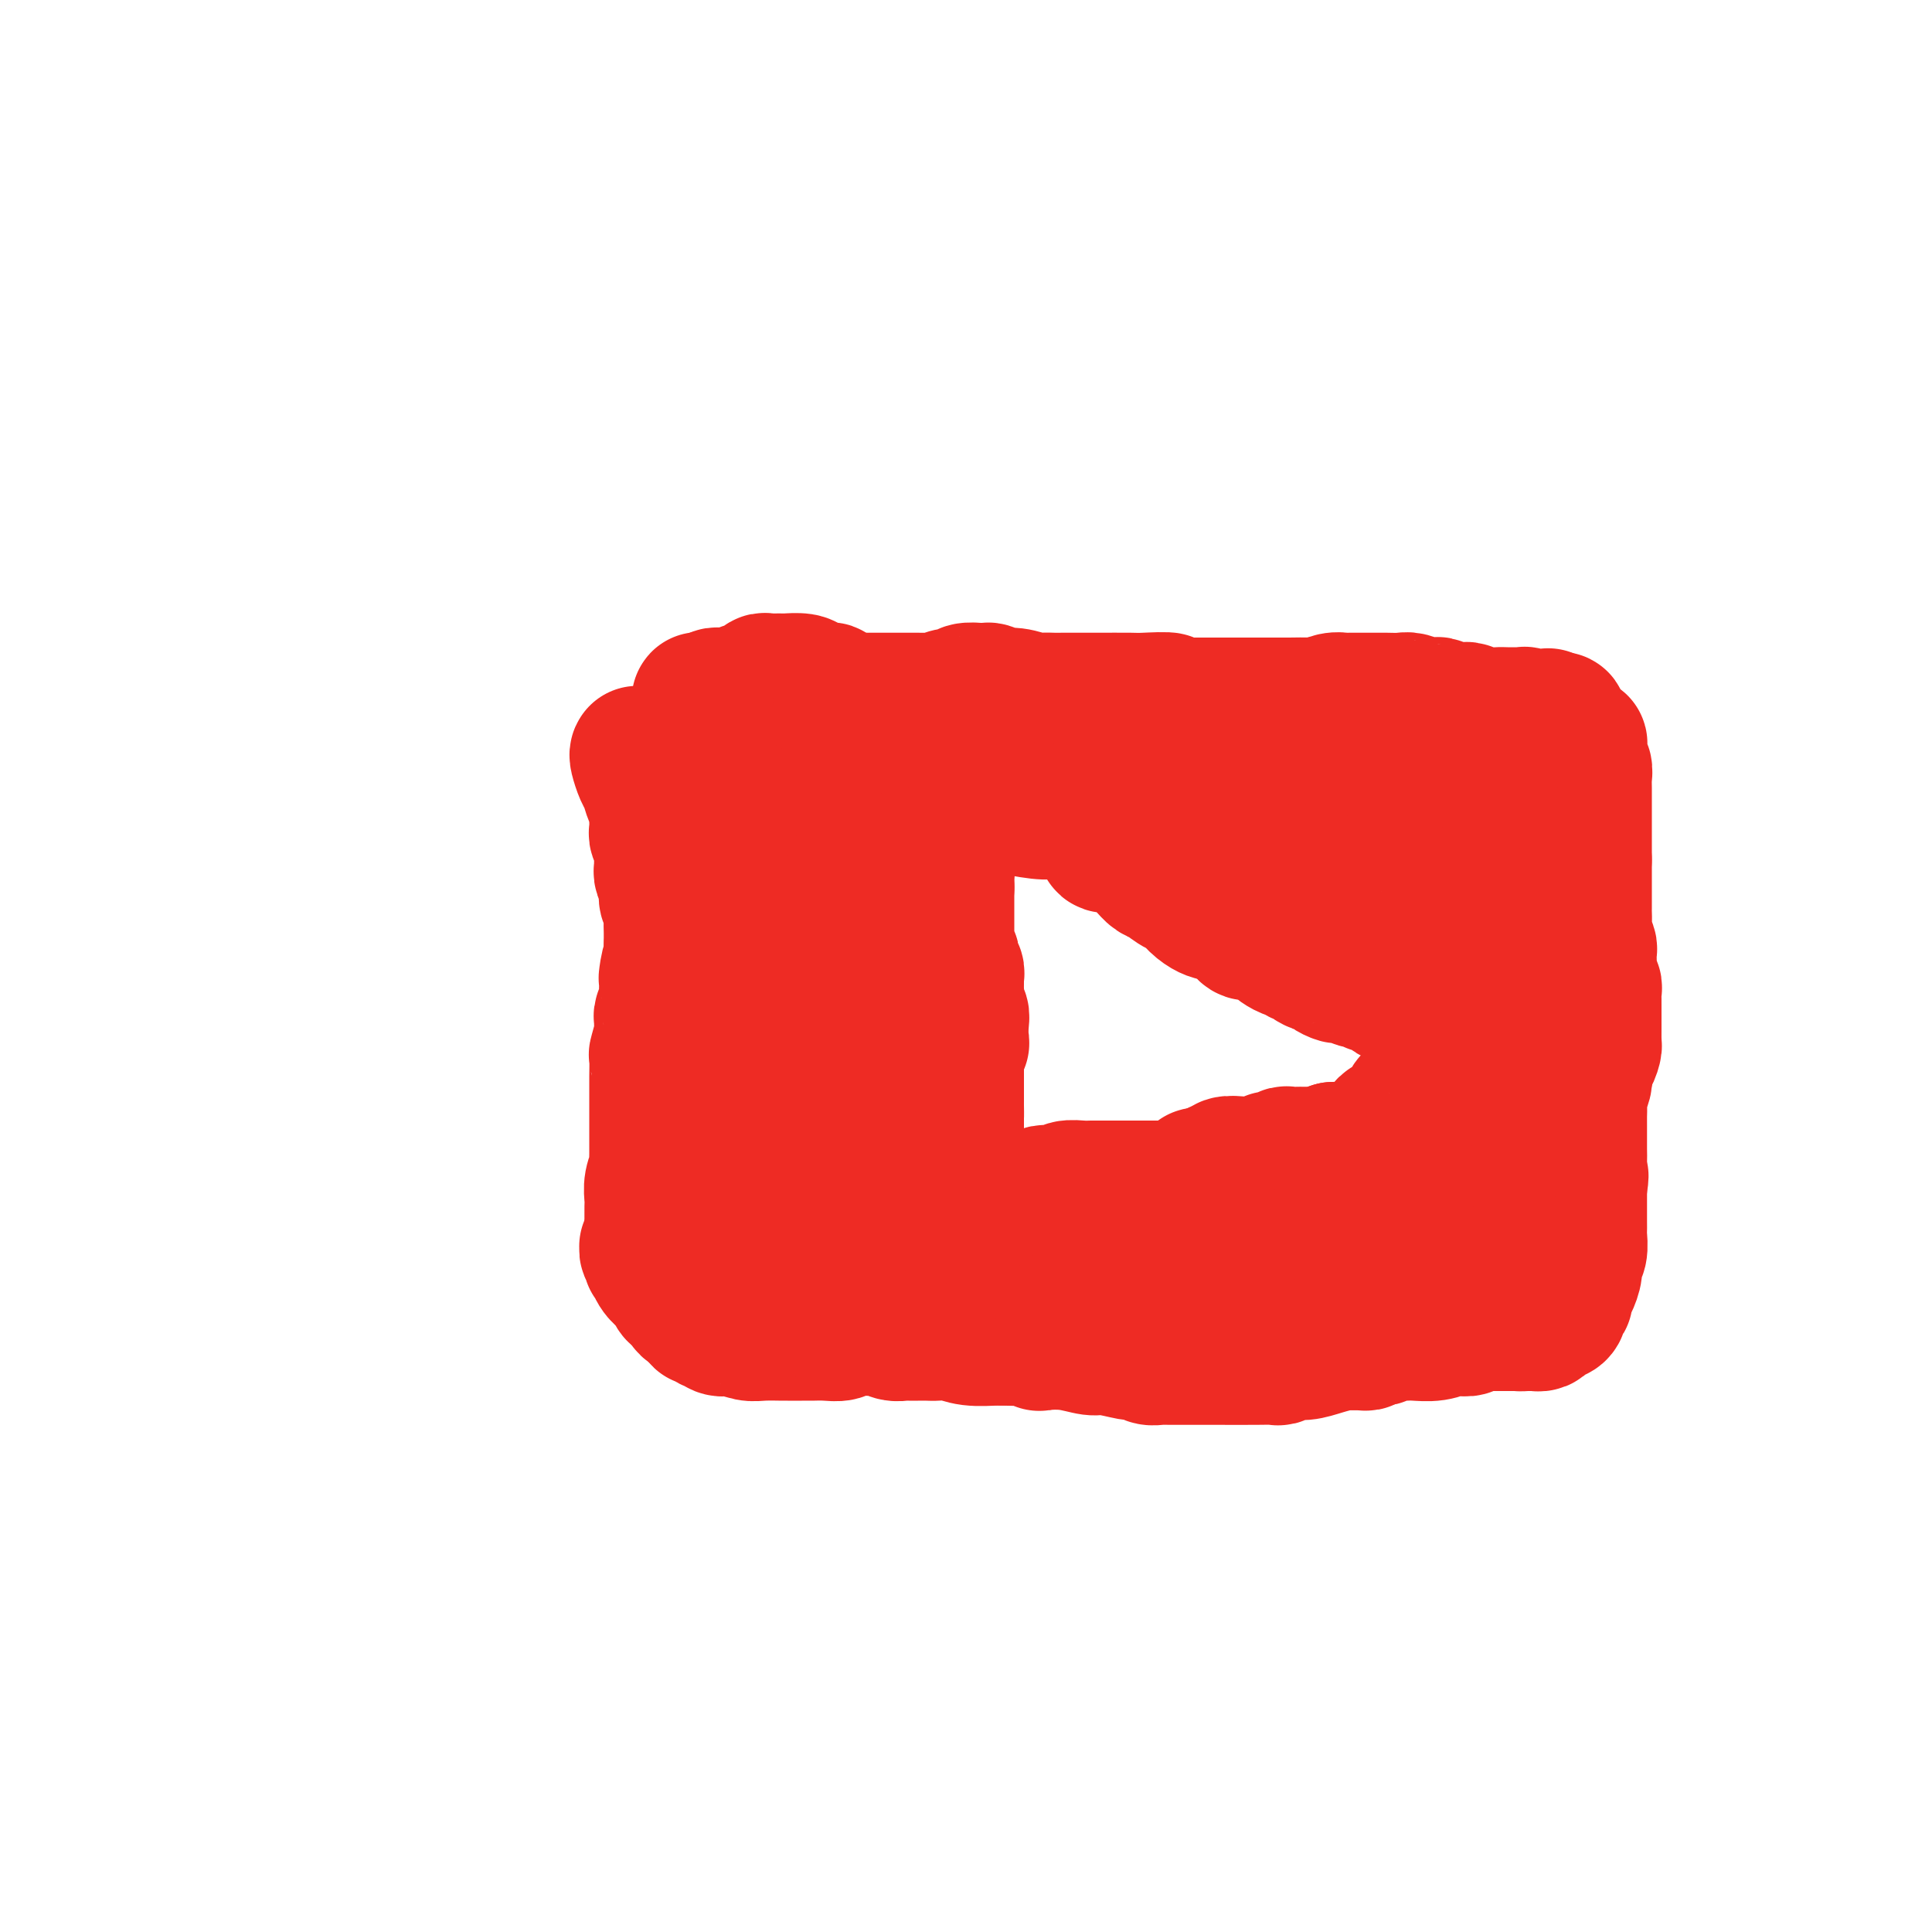 <svg viewBox='0 0 400 400' version='1.1' xmlns='http://www.w3.org/2000/svg' xmlns:xlink='http://www.w3.org/1999/xlink'><g fill='none' stroke='#EE2B24' stroke-width='28' stroke-linecap='round' stroke-linejoin='round'><path d='M132,156c-0.089,0.123 -0.178,0.245 0,1c0.178,0.755 0.622,2.142 1,3c0.378,0.858 0.690,1.185 1,2c0.310,0.815 0.619,2.116 1,3c0.381,0.884 0.834,1.350 1,2c0.166,0.650 0.043,1.483 0,2c-0.043,0.517 -0.008,0.718 0,1c0.008,0.282 -0.012,0.645 0,1c0.012,0.355 0.056,0.701 0,1c-0.056,0.299 -0.212,0.551 0,1c0.212,0.449 0.793,1.097 1,2c0.207,0.903 0.040,2.062 0,3c-0.040,0.938 0.046,1.655 0,2c-0.046,0.345 -0.222,0.317 0,1c0.222,0.683 0.844,2.076 1,3c0.156,0.924 -0.154,1.380 0,2c0.154,0.620 0.773,1.404 1,2c0.227,0.596 0.061,1.005 0,2c-0.061,0.995 -0.016,2.576 0,3c0.016,0.424 0.005,-0.307 0,0c-0.005,0.307 -0.002,1.654 0,3'/><path d='M139,196c1.144,6.690 0.502,3.414 0,3c-0.502,-0.414 -0.866,2.035 -1,3c-0.134,0.965 -0.040,0.447 0,1c0.040,0.553 0.025,2.175 0,3c-0.025,0.825 -0.059,0.851 0,1c0.059,0.149 0.213,0.422 0,1c-0.213,0.578 -0.793,1.462 -1,2c-0.207,0.538 -0.041,0.729 0,1c0.041,0.271 -0.041,0.622 0,1c0.041,0.378 0.207,0.782 0,2c-0.207,1.218 -0.788,3.250 -1,4c-0.212,0.750 -0.057,0.217 0,1c0.057,0.783 0.015,2.882 0,4c-0.015,1.118 -0.004,1.255 0,2c0.004,0.745 0.001,2.097 0,3c-0.001,0.903 -0.001,1.356 0,2c0.001,0.644 0.001,1.481 0,2c-0.001,0.519 -0.004,0.722 0,2c0.004,1.278 0.015,3.630 0,5c-0.015,1.370 -0.057,1.756 0,2c0.057,0.244 0.211,0.344 0,1c-0.211,0.656 -0.789,1.867 -1,3c-0.211,1.133 -0.057,2.188 0,3c0.057,0.812 0.015,1.379 0,2c-0.015,0.621 -0.004,1.294 0,2c0.004,0.706 0.001,1.443 0,2c-0.001,0.557 -0.000,0.933 0,1c0.000,0.067 0.000,-0.174 0,0c-0.000,0.174 -0.000,0.764 0,1c0.000,0.236 0.000,0.118 0,0'/><path d='M135,256c-0.620,9.300 -0.170,2.548 0,0c0.170,-2.548 0.060,-0.894 0,0c-0.060,0.894 -0.070,1.028 0,1c0.070,-0.028 0.219,-0.218 0,0c-0.219,0.218 -0.805,0.844 -1,1c-0.195,0.156 0.002,-0.159 0,0c-0.002,0.159 -0.204,0.792 0,1c0.204,0.208 0.814,-0.009 1,0c0.186,0.009 -0.054,0.244 0,1c0.054,0.756 0.400,2.034 1,3c0.600,0.966 1.452,1.621 2,2c0.548,0.379 0.790,0.483 1,1c0.210,0.517 0.388,1.448 1,2c0.612,0.552 1.659,0.725 2,1c0.341,0.275 -0.024,0.651 0,1c0.024,0.349 0.435,0.671 1,1c0.565,0.329 1.282,0.664 2,1'/><path d='M145,272c1.405,1.327 0.418,0.144 0,0c-0.418,-0.144 -0.268,0.750 0,1c0.268,0.250 0.653,-0.143 1,0c0.347,0.143 0.654,0.822 1,1c0.346,0.178 0.729,-0.145 1,0c0.271,0.145 0.430,0.757 1,1c0.570,0.243 1.551,0.118 2,0c0.449,-0.118 0.366,-0.228 1,0c0.634,0.228 1.984,0.793 3,1c1.016,0.207 1.697,0.055 3,0c1.303,-0.055 3.226,-0.015 4,0c0.774,0.015 0.398,0.004 1,0c0.602,-0.004 2.182,0.000 3,0c0.818,-0.000 0.875,-0.004 1,0c0.125,0.004 0.320,0.015 1,0c0.680,-0.015 1.846,-0.056 3,0c1.154,0.056 2.297,0.210 3,0c0.703,-0.210 0.964,-0.785 2,-1c1.036,-0.215 2.845,-0.072 4,0c1.155,0.072 1.657,0.072 2,0c0.343,-0.072 0.529,-0.215 1,0c0.471,0.215 1.229,0.790 2,1c0.771,0.210 1.557,0.057 2,0c0.443,-0.057 0.544,-0.016 1,0c0.456,0.016 1.267,0.008 2,0c0.733,-0.008 1.387,-0.016 2,0c0.613,0.016 1.184,0.057 2,0c0.816,-0.057 1.879,-0.211 3,0c1.121,0.211 2.302,0.788 4,1c1.698,0.212 3.914,0.061 5,0c1.086,-0.061 1.043,-0.030 1,0'/><path d='M207,277c8.364,0.171 3.275,0.097 2,0c-1.275,-0.097 1.265,-0.218 3,0c1.735,0.218 2.664,0.775 3,1c0.336,0.225 0.079,0.116 1,0c0.921,-0.116 3.020,-0.241 5,0c1.980,0.241 3.840,0.848 5,1c1.160,0.152 1.619,-0.152 3,0c1.381,0.152 3.683,0.759 5,1c1.317,0.241 1.648,0.117 2,0c0.352,-0.117 0.725,-0.228 1,0c0.275,0.228 0.451,0.793 1,1c0.549,0.207 1.472,0.055 2,0c0.528,-0.055 0.663,-0.015 1,0c0.337,0.015 0.878,0.004 1,0c0.122,-0.004 -0.174,-0.001 0,0c0.174,0.001 0.819,0.000 1,0c0.181,-0.000 -0.101,0.000 0,0c0.101,-0.000 0.584,-0.000 1,0c0.416,0.000 0.765,0.001 2,0c1.235,-0.001 3.355,-0.004 6,0c2.645,0.004 5.813,0.016 8,0c2.187,-0.016 3.392,-0.060 4,0c0.608,0.060 0.617,0.222 1,0c0.383,-0.222 1.138,-0.830 2,-1c0.862,-0.170 1.831,0.098 3,0c1.169,-0.098 2.537,-0.561 4,-1c1.463,-0.439 3.019,-0.852 4,-1c0.981,-0.148 1.387,-0.029 2,0c0.613,0.029 1.434,-0.031 2,0c0.566,0.031 0.876,0.152 1,0c0.124,-0.152 0.062,-0.576 0,-1'/><path d='M283,277c6.830,-0.614 2.404,-0.151 1,0c-1.404,0.151 0.215,-0.012 1,0c0.785,0.012 0.736,0.199 1,0c0.264,-0.199 0.840,-0.785 1,-1c0.160,-0.215 -0.098,-0.057 0,0c0.098,0.057 0.551,0.015 1,0c0.449,-0.015 0.895,-0.004 1,0c0.105,0.004 -0.132,0.002 0,0c0.132,-0.002 0.632,-0.004 1,0c0.368,0.004 0.606,0.015 1,0c0.394,-0.015 0.946,-0.057 2,0c1.054,0.057 2.610,0.211 4,0c1.390,-0.211 2.615,-0.788 3,-1c0.385,-0.212 -0.070,-0.061 0,0c0.070,0.061 0.667,0.030 1,0c0.333,-0.030 0.404,-0.061 1,0c0.596,0.061 1.718,0.212 2,0c0.282,-0.212 -0.274,-0.789 0,-1c0.274,-0.211 1.380,-0.057 2,0c0.620,0.057 0.755,0.015 1,0c0.245,-0.015 0.602,-0.004 1,0c0.398,0.004 0.839,0.001 1,0c0.161,-0.001 0.041,-0.000 0,0c-0.041,0.000 -0.004,0.000 0,0c0.004,-0.000 -0.024,-0.000 0,0c0.024,0.000 0.100,0.000 0,0c-0.100,-0.000 -0.378,-0.000 0,0c0.378,0.000 1.411,0.000 2,0c0.589,-0.000 0.736,-0.000 1,0c0.264,0.000 0.647,0.000 1,0c0.353,-0.000 0.677,-0.000 1,0'/><path d='M314,274c4.957,-0.464 1.850,-0.124 1,0c-0.850,0.124 0.556,0.033 1,0c0.444,-0.033 -0.073,-0.009 0,0c0.073,0.009 0.738,0.002 1,0c0.262,-0.002 0.123,-0.001 0,0c-0.123,0.001 -0.229,0.000 0,0c0.229,-0.000 0.794,0.000 1,0c0.206,-0.000 0.054,-0.000 0,0c-0.054,0.000 -0.012,0.001 0,0c0.012,-0.001 -0.008,-0.003 0,0c0.008,0.003 0.044,0.011 0,0c-0.044,-0.011 -0.167,-0.041 0,0c0.167,0.041 0.623,0.153 1,0c0.377,-0.153 0.674,-0.570 1,-1c0.326,-0.430 0.680,-0.871 1,-1c0.320,-0.129 0.607,0.054 1,0c0.393,-0.054 0.893,-0.345 1,-1c0.107,-0.655 -0.177,-1.674 0,-2c0.177,-0.326 0.817,0.040 1,0c0.183,-0.040 -0.091,-0.485 0,-1c0.091,-0.515 0.546,-1.101 1,-2c0.454,-0.899 0.906,-2.110 1,-3c0.094,-0.890 -0.171,-1.458 0,-2c0.171,-0.542 0.778,-1.057 1,-2c0.222,-0.943 0.060,-2.314 0,-3c-0.060,-0.686 -0.016,-0.687 0,-1c0.016,-0.313 0.004,-0.937 0,-2c-0.004,-1.063 -0.001,-2.563 0,-3c0.001,-0.437 0.000,0.190 0,0c-0.000,-0.190 -0.000,-1.197 0,-2c0.000,-0.803 0.000,-1.401 0,-2'/><path d='M327,246c0.619,-4.175 0.166,-2.113 0,-2c-0.166,0.113 -0.044,-1.725 0,-3c0.044,-1.275 0.012,-1.988 0,-3c-0.012,-1.012 -0.003,-2.322 0,-3c0.003,-0.678 0.001,-0.723 0,-1c-0.001,-0.277 0.000,-0.784 0,-1c-0.000,-0.216 -0.001,-0.140 0,0c0.001,0.140 0.004,0.343 0,0c-0.004,-0.343 -0.015,-1.233 0,-2c0.015,-0.767 0.056,-1.412 0,-2c-0.056,-0.588 -0.207,-1.120 0,-2c0.207,-0.880 0.774,-2.109 1,-3c0.226,-0.891 0.113,-1.446 0,-2'/><path d='M328,222c0.321,-4.284 0.622,-2.994 1,-3c0.378,-0.006 0.833,-1.308 1,-2c0.167,-0.692 0.045,-0.775 0,-1c-0.045,-0.225 -0.012,-0.590 0,-1c0.012,-0.410 0.003,-0.863 0,-1c-0.003,-0.137 -0.001,0.041 0,0c0.001,-0.041 -0.000,-0.301 0,-1c0.000,-0.699 0.001,-1.835 0,-2c-0.001,-0.165 -0.004,0.643 0,0c0.004,-0.643 0.015,-2.737 0,-4c-0.015,-1.263 -0.057,-1.694 0,-2c0.057,-0.306 0.212,-0.486 0,-1c-0.212,-0.514 -0.793,-1.363 -1,-2c-0.207,-0.637 -0.041,-1.062 0,-2c0.041,-0.938 -0.041,-2.388 0,-3c0.041,-0.612 0.207,-0.387 0,-1c-0.207,-0.613 -0.788,-2.066 -1,-3c-0.212,-0.934 -0.057,-1.349 0,-2c0.057,-0.651 0.015,-1.537 0,-2c-0.015,-0.463 -0.004,-0.502 0,-1c0.004,-0.498 0.001,-1.453 0,-2c-0.001,-0.547 -0.000,-0.686 0,-1c0.000,-0.314 0.000,-0.804 0,-1c-0.000,-0.196 -0.000,-0.098 0,0c0.000,0.098 0.000,0.198 0,0c-0.000,-0.198 -0.000,-0.693 0,-1c0.000,-0.307 0.000,-0.428 0,-1c-0.000,-0.572 -0.000,-1.597 0,-2c0.000,-0.403 0.000,-0.186 0,0c-0.000,0.186 -0.000,0.339 0,0c0.000,-0.339 0.000,-1.169 0,-2'/><path d='M328,178c-0.000,-6.921 -0.000,-2.223 0,-1c0.000,1.223 0.000,-1.031 0,-2c-0.000,-0.969 -0.000,-0.655 0,-1c0.000,-0.345 0.000,-1.349 0,-2c-0.000,-0.651 -0.000,-0.949 0,-1c0.000,-0.051 0.000,0.145 0,0c-0.000,-0.145 -0.000,-0.631 0,-1c0.000,-0.369 0.000,-0.620 0,-1c-0.000,-0.380 -0.000,-0.890 0,-1c0.000,-0.110 0.000,0.179 0,0c-0.000,-0.179 -0.000,-0.825 0,-1c0.000,-0.175 0.000,0.122 0,0c-0.000,-0.122 -0.000,-0.661 0,-1c0.000,-0.339 0.001,-0.476 0,-1c-0.001,-0.524 -0.004,-1.436 0,-2c0.004,-0.564 0.015,-0.781 0,-1c-0.015,-0.219 -0.057,-0.438 0,-1c0.057,-0.562 0.211,-1.465 0,-2c-0.211,-0.535 -0.788,-0.703 -1,-1c-0.212,-0.297 -0.060,-0.723 0,-1c0.060,-0.277 0.026,-0.404 0,-1c-0.026,-0.596 -0.045,-1.662 0,-2c0.045,-0.338 0.153,0.050 0,0c-0.153,-0.050 -0.567,-0.538 -1,-1c-0.433,-0.462 -0.886,-0.898 -1,-1c-0.114,-0.102 0.110,0.130 0,0c-0.110,-0.130 -0.554,-0.623 -1,-1c-0.446,-0.377 -0.893,-0.637 -1,-1c-0.107,-0.363 0.125,-0.828 0,-1c-0.125,-0.172 -0.607,-0.049 -1,0c-0.393,0.049 -0.696,0.025 -1,0'/><path d='M321,149c-1.047,-1.543 -0.165,-0.399 0,0c0.165,0.399 -0.389,0.054 -1,0c-0.611,-0.054 -1.280,0.182 -2,0c-0.720,-0.182 -1.491,-0.781 -2,-1c-0.509,-0.219 -0.758,-0.058 -1,0c-0.242,0.058 -0.478,0.012 -1,0c-0.522,-0.012 -1.329,0.011 -2,0c-0.671,-0.011 -1.206,-0.056 -2,0c-0.794,0.056 -1.847,0.212 -3,0c-1.153,-0.212 -2.407,-0.793 -3,-1c-0.593,-0.207 -0.526,-0.042 -1,0c-0.474,0.042 -1.491,-0.040 -2,0c-0.509,0.040 -0.511,0.203 -1,0c-0.489,-0.203 -1.467,-0.772 -2,-1c-0.533,-0.228 -0.622,-0.114 -1,0c-0.378,0.114 -1.045,0.227 -2,0c-0.955,-0.227 -2.196,-0.793 -3,-1c-0.804,-0.207 -1.169,-0.056 -2,0c-0.831,0.056 -2.128,0.015 -3,0c-0.872,-0.015 -1.318,-0.004 -2,0c-0.682,0.004 -1.599,-0.000 -2,0c-0.401,0.000 -0.286,0.004 -1,0c-0.714,-0.004 -2.259,-0.015 -3,0c-0.741,0.015 -0.679,0.057 -1,0c-0.321,-0.057 -1.024,-0.211 -2,0c-0.976,0.211 -2.225,0.789 -3,1c-0.775,0.211 -1.075,0.057 -2,0c-0.925,-0.057 -2.475,-0.015 -4,0c-1.525,0.015 -3.026,0.004 -6,0c-2.974,-0.004 -7.421,-0.001 -10,0c-2.579,0.001 -3.289,0.001 -4,0'/><path d='M247,146c-7.814,-0.072 -4.850,-0.751 -5,-1c-0.150,-0.249 -3.416,-0.067 -5,0c-1.584,0.067 -1.488,0.018 -3,0c-1.512,-0.018 -4.632,-0.005 -7,0c-2.368,0.005 -3.984,0.002 -5,0c-1.016,-0.002 -1.434,-0.005 -2,0c-0.566,0.005 -1.282,0.016 -2,0c-0.718,-0.016 -1.439,-0.061 -2,0c-0.561,0.061 -0.963,0.226 -2,0c-1.037,-0.226 -2.710,-0.845 -4,-1c-1.290,-0.155 -2.199,0.154 -3,0c-0.801,-0.154 -1.496,-0.769 -2,-1c-0.504,-0.231 -0.819,-0.077 -1,0c-0.181,0.077 -0.228,0.077 -1,0c-0.772,-0.077 -2.268,-0.231 -3,0c-0.732,0.231 -0.699,0.846 -1,1c-0.301,0.154 -0.936,-0.155 -2,0c-1.064,0.155 -2.558,0.774 -3,1c-0.442,0.226 0.169,0.061 0,0c-0.169,-0.061 -1.118,-0.016 -2,0c-0.882,0.016 -1.698,0.004 -2,0c-0.302,-0.004 -0.091,-0.001 -1,0c-0.909,0.001 -2.940,0.000 -4,0c-1.060,-0.000 -1.150,-0.000 -2,0c-0.850,0.000 -2.462,0.000 -3,0c-0.538,-0.000 -0.004,-0.000 0,0c0.004,0.000 -0.524,0.000 -1,0c-0.476,-0.000 -0.901,-0.000 -1,0c-0.099,0.000 0.127,0.000 0,0c-0.127,-0.000 -0.608,-0.000 -1,0c-0.392,0.000 -0.696,0.000 -1,0'/><path d='M176,145c-10.894,-0.188 -2.628,-0.158 0,0c2.628,0.158 -0.382,0.445 -2,0c-1.618,-0.445 -1.843,-1.622 -2,-2c-0.157,-0.378 -0.247,0.042 -1,0c-0.753,-0.042 -2.170,-0.547 -3,-1c-0.830,-0.453 -1.073,-0.853 -2,-1c-0.927,-0.147 -2.538,-0.039 -3,0c-0.462,0.039 0.226,0.009 0,0c-0.226,-0.009 -1.367,0.001 -2,0c-0.633,-0.001 -0.758,-0.014 -1,0c-0.242,0.014 -0.600,0.057 -1,0c-0.400,-0.057 -0.842,-0.212 -1,0c-0.158,0.212 -0.031,0.793 0,1c0.031,0.207 -0.034,0.041 0,0c0.034,-0.041 0.168,0.041 0,0c-0.168,-0.041 -0.637,-0.207 -1,0c-0.363,0.207 -0.619,0.788 -1,1c-0.381,0.212 -0.886,0.056 -1,0c-0.114,-0.056 0.162,-0.011 0,0c-0.162,0.011 -0.763,-0.011 -1,0c-0.237,0.011 -0.109,0.055 0,0c0.109,-0.055 0.198,-0.211 0,0c-0.198,0.211 -0.683,0.788 -1,1c-0.317,0.212 -0.467,0.061 -1,0c-0.533,-0.061 -1.448,-0.030 -2,0c-0.552,0.030 -0.739,0.061 -1,0c-0.261,-0.061 -0.596,-0.212 -1,0c-0.404,0.212 -0.878,0.788 -1,1c-0.122,0.212 0.108,0.061 0,0c-0.108,-0.061 -0.554,-0.030 -1,0'/><path d='M146,145c-2.570,0.612 -0.496,0.142 0,0c0.496,-0.142 -0.585,0.045 -1,0c-0.415,-0.045 -0.163,-0.321 0,0c0.163,0.321 0.239,1.238 0,2c-0.239,0.762 -0.792,1.368 -1,2c-0.208,0.632 -0.069,1.289 0,2c0.069,0.711 0.069,1.475 0,2c-0.069,0.525 -0.207,0.812 0,1c0.207,0.188 0.759,0.276 1,1c0.241,0.724 0.173,2.082 0,3c-0.173,0.918 -0.449,1.395 0,2c0.449,0.605 1.623,1.337 2,2c0.377,0.663 -0.043,1.256 0,2c0.043,0.744 0.548,1.638 1,3c0.452,1.362 0.852,3.190 1,4c0.148,0.810 0.043,0.601 0,1c-0.043,0.399 -0.025,1.407 0,2c0.025,0.593 0.059,0.770 0,1c-0.059,0.230 -0.209,0.511 0,1c0.209,0.489 0.777,1.186 1,2c0.223,0.814 0.102,1.746 0,2c-0.102,0.254 -0.185,-0.170 0,0c0.185,0.170 0.638,0.935 1,2c0.362,1.065 0.633,2.431 1,3c0.367,0.569 0.830,0.343 1,1c0.170,0.657 0.045,2.199 0,3c-0.045,0.801 -0.012,0.861 0,1c0.012,0.139 0.003,0.357 0,1c-0.003,0.643 -0.001,1.712 0,2c0.001,0.288 0.000,-0.203 0,0c-0.000,0.203 -0.000,1.102 0,2'/><path d='M153,195c1.436,6.480 0.526,1.679 0,1c-0.526,-0.679 -0.666,2.764 -1,5c-0.334,2.236 -0.860,3.266 -1,4c-0.140,0.734 0.106,1.171 0,2c-0.106,0.829 -0.564,2.049 -1,3c-0.436,0.951 -0.849,1.635 -1,2c-0.151,0.365 -0.041,0.413 0,1c0.041,0.587 0.011,1.712 0,2c-0.011,0.288 -0.003,-0.262 0,0c0.003,0.262 0.001,1.335 0,2c-0.001,0.665 -0.000,0.923 0,1c0.000,0.077 0.000,-0.025 0,1c-0.000,1.025 -0.000,3.178 0,4c0.000,0.822 0.000,0.314 0,1c-0.000,0.686 -0.000,2.565 0,4c0.000,1.435 0.000,2.426 0,3c-0.000,0.574 -0.000,0.731 0,1c0.000,0.269 0.001,0.651 0,1c-0.001,0.349 -0.004,0.666 0,1c0.004,0.334 0.015,0.687 0,1c-0.015,0.313 -0.057,0.588 0,1c0.057,0.412 0.211,0.961 0,2c-0.211,1.039 -0.789,2.567 -1,3c-0.211,0.433 -0.057,-0.230 0,0c0.057,0.230 0.016,1.351 0,2c-0.016,0.649 -0.008,0.824 0,1'/><path d='M148,244c-0.757,8.010 -0.151,3.535 0,2c0.151,-1.535 -0.154,-0.128 0,1c0.154,1.128 0.766,1.979 1,3c0.234,1.021 0.088,2.212 0,3c-0.088,0.788 -0.119,1.172 0,2c0.119,0.828 0.389,2.099 1,3c0.611,0.901 1.563,1.432 2,2c0.437,0.568 0.360,1.175 1,2c0.640,0.825 1.997,1.870 3,3c1.003,1.130 1.652,2.344 3,3c1.348,0.656 3.395,0.753 4,1c0.605,0.247 -0.233,0.644 0,1c0.233,0.356 1.538,0.670 3,1c1.462,0.330 3.080,0.677 4,1c0.920,0.323 1.142,0.622 2,1c0.858,0.378 2.352,0.833 4,1c1.648,0.167 3.448,0.044 4,0c0.552,-0.044 -0.146,-0.010 0,0c0.146,0.010 1.137,-0.005 2,0c0.863,0.005 1.598,0.030 2,0c0.402,-0.030 0.470,-0.116 1,0c0.530,0.116 1.521,0.434 4,0c2.479,-0.434 6.447,-1.619 9,-2c2.553,-0.381 3.693,0.041 6,0c2.307,-0.041 5.782,-0.547 8,-1c2.218,-0.453 3.178,-0.853 4,-1c0.822,-0.147 1.505,-0.039 2,0c0.495,0.039 0.803,0.011 1,0c0.197,-0.011 0.284,-0.003 1,0c0.716,0.003 2.062,0.001 3,0c0.938,-0.001 1.469,-0.000 2,0'/><path d='M225,270c6.303,-0.679 4.060,-0.378 4,0c-0.060,0.378 2.063,0.833 3,1c0.937,0.167 0.687,0.046 1,0c0.313,-0.046 1.188,-0.016 2,0c0.812,0.016 1.562,0.019 2,0c0.438,-0.019 0.563,-0.062 1,0c0.437,0.062 1.185,0.227 2,0c0.815,-0.227 1.696,-0.845 3,-1c1.304,-0.155 3.031,0.155 4,0c0.969,-0.155 1.182,-0.774 2,-1c0.818,-0.226 2.243,-0.061 3,0c0.757,0.061 0.845,0.016 1,0c0.155,-0.016 0.376,-0.003 1,0c0.624,0.003 1.652,-0.003 2,0c0.348,0.003 0.018,0.016 0,0c-0.018,-0.016 0.277,-0.060 1,0c0.723,0.060 1.876,0.223 3,0c1.124,-0.223 2.221,-0.834 4,-1c1.779,-0.166 4.242,0.113 6,0c1.758,-0.113 2.813,-0.618 4,-1c1.187,-0.382 2.506,-0.642 4,-1c1.494,-0.358 3.161,-0.813 4,-1c0.839,-0.187 0.849,-0.105 1,0c0.151,0.105 0.442,0.235 1,0c0.558,-0.235 1.381,-0.833 2,-1c0.619,-0.167 1.033,0.097 1,0c-0.033,-0.097 -0.514,-0.554 0,-1c0.514,-0.446 2.024,-0.883 3,-1c0.976,-0.117 1.416,0.084 2,0c0.584,-0.084 1.310,-0.453 2,-1c0.690,-0.547 1.345,-1.274 2,-2'/><path d='M296,259c3.912,-1.389 0.693,-0.360 0,0c-0.693,0.360 1.141,0.052 2,0c0.859,-0.052 0.745,0.151 1,0c0.255,-0.151 0.880,-0.655 1,-1c0.120,-0.345 -0.266,-0.531 0,-1c0.266,-0.469 1.185,-1.221 2,-2c0.815,-0.779 1.525,-1.585 2,-2c0.475,-0.415 0.715,-0.439 1,-1c0.285,-0.561 0.616,-1.661 1,-2c0.384,-0.339 0.821,0.081 1,0c0.179,-0.081 0.100,-0.665 0,-1c-0.100,-0.335 -0.223,-0.422 0,-1c0.223,-0.578 0.791,-1.647 1,-2c0.209,-0.353 0.060,0.010 0,0c-0.060,-0.010 -0.030,-0.393 0,-1c0.030,-0.607 0.060,-1.437 0,-2c-0.060,-0.563 -0.209,-0.857 0,-1c0.209,-0.143 0.778,-0.134 1,-1c0.222,-0.866 0.098,-2.606 0,-4c-0.098,-1.394 -0.170,-2.443 0,-3c0.170,-0.557 0.581,-0.621 1,-2c0.419,-1.379 0.844,-4.071 1,-6c0.156,-1.929 0.042,-3.094 0,-4c-0.042,-0.906 -0.011,-1.552 0,-2c0.011,-0.448 0.003,-0.697 0,-1c-0.003,-0.303 -0.001,-0.658 0,-1c0.001,-0.342 0.000,-0.669 0,-1c-0.000,-0.331 -0.000,-0.665 0,-1'/><path d='M311,216c0.399,-4.845 -0.103,-1.957 0,-1c0.103,0.957 0.811,-0.017 1,-1c0.189,-0.983 -0.142,-1.974 0,-3c0.142,-1.026 0.756,-2.088 1,-3c0.244,-0.912 0.118,-1.673 0,-2c-0.118,-0.327 -0.228,-0.219 0,-1c0.228,-0.781 0.793,-2.452 1,-3c0.207,-0.548 0.055,0.026 0,0c-0.055,-0.026 -0.015,-0.650 0,-1c0.015,-0.350 0.004,-0.424 0,-1c-0.004,-0.576 -0.001,-1.654 0,-2c0.001,-0.346 0.000,0.041 0,0c-0.000,-0.041 -0.000,-0.511 0,-1c0.000,-0.489 0.000,-0.998 0,-1c-0.000,-0.002 -0.000,0.502 0,0c0.000,-0.502 -0.000,-2.011 0,-3c0.000,-0.989 0.000,-1.459 0,-2c-0.000,-0.541 -0.000,-1.154 0,-2c0.000,-0.846 0.000,-1.925 0,-3c-0.000,-1.075 -0.000,-2.148 0,-3c0.000,-0.852 0.001,-1.485 0,-2c-0.001,-0.515 -0.004,-0.912 0,-1c0.004,-0.088 0.015,0.131 0,0c-0.015,-0.131 -0.056,-0.614 0,-1c0.056,-0.386 0.208,-0.677 0,-1c-0.208,-0.323 -0.778,-0.678 -1,-1c-0.222,-0.322 -0.098,-0.611 0,-1c0.098,-0.389 0.171,-0.877 0,-1c-0.171,-0.123 -0.584,0.121 -1,0c-0.416,-0.121 -0.833,-0.606 -1,-1c-0.167,-0.394 -0.083,-0.697 0,-1'/><path d='M311,173c-0.707,-4.425 -0.974,-0.989 -1,0c-0.026,0.989 0.189,-0.471 0,-1c-0.189,-0.529 -0.782,-0.128 -1,0c-0.218,0.128 -0.060,-0.017 0,0c0.060,0.017 0.022,0.197 0,0c-0.022,-0.197 -0.029,-0.770 0,-1c0.029,-0.230 0.094,-0.116 0,0c-0.094,0.116 -0.347,0.235 -1,0c-0.653,-0.235 -1.708,-0.823 -2,-1c-0.292,-0.177 0.177,0.059 0,0c-0.177,-0.059 -1.002,-0.412 -2,-1c-0.998,-0.588 -2.169,-1.412 -3,-2c-0.831,-0.588 -1.322,-0.941 -2,-1c-0.678,-0.059 -1.545,0.177 -2,0c-0.455,-0.177 -0.499,-0.765 -1,-1c-0.501,-0.235 -1.458,-0.115 -2,0c-0.542,0.115 -0.669,0.227 -1,0c-0.331,-0.227 -0.866,-0.793 -1,-1c-0.134,-0.207 0.133,-0.056 0,0c-0.133,0.056 -0.667,0.015 -1,0c-0.333,-0.015 -0.466,-0.005 -1,0c-0.534,0.005 -1.469,0.005 -2,0c-0.531,-0.005 -0.656,-0.017 -1,0c-0.344,0.017 -0.906,0.061 -2,0c-1.094,-0.061 -2.720,-0.227 -4,0c-1.280,0.227 -2.213,0.845 -3,1c-0.787,0.155 -1.429,-0.155 -2,0c-0.571,0.155 -1.071,0.773 -2,1c-0.929,0.227 -2.289,0.061 -3,0c-0.711,-0.061 -0.775,-0.017 -1,0c-0.225,0.017 -0.613,0.009 -1,0'/><path d='M269,166c-4.032,0.536 -3.111,0.876 -3,1c0.111,0.124 -0.589,0.033 -1,0c-0.411,-0.033 -0.534,-0.009 -1,0c-0.466,0.009 -1.275,0.002 -2,0c-0.725,-0.002 -1.366,-0.001 -2,0c-0.634,0.001 -1.262,0.000 -2,0c-0.738,-0.000 -1.587,-0.000 -2,0c-0.413,0.000 -0.389,-0.000 -1,0c-0.611,0.000 -1.856,0.000 -3,0c-1.144,-0.000 -2.187,-0.001 -3,0c-0.813,0.001 -1.397,0.004 -2,0c-0.603,-0.004 -1.224,-0.015 -3,0c-1.776,0.015 -4.708,0.057 -6,0c-1.292,-0.057 -0.944,-0.211 -2,0c-1.056,0.211 -3.515,0.789 -5,1c-1.485,0.211 -1.997,0.057 -2,0c-0.003,-0.057 0.502,-0.015 0,0c-0.502,0.015 -2.010,0.005 -3,0c-0.990,-0.005 -1.460,-0.005 -2,0c-0.540,0.005 -1.150,0.015 -2,0c-0.850,-0.015 -1.941,-0.057 -3,0c-1.059,0.057 -2.086,0.211 -4,0c-1.914,-0.211 -4.715,-0.789 -6,-1c-1.285,-0.211 -1.053,-0.057 -2,0c-0.947,0.057 -3.073,0.015 -4,0c-0.927,-0.015 -0.654,-0.004 -1,0c-0.346,0.004 -1.309,0.001 -2,0c-0.691,-0.001 -1.109,-0.000 -2,0c-0.891,0.000 -2.255,0.000 -3,0c-0.745,-0.000 -0.873,-0.000 -1,0'/><path d='M194,167c-11.797,0.155 -3.791,0.041 -1,0c2.791,-0.041 0.367,-0.011 -1,0c-1.367,0.011 -1.675,0.003 -2,0c-0.325,-0.003 -0.665,-0.001 -1,0c-0.335,0.001 -0.664,0.001 -1,0c-0.336,-0.001 -0.678,-0.004 -1,0c-0.322,0.004 -0.624,0.016 -1,0c-0.376,-0.016 -0.827,-0.061 -1,0c-0.173,0.061 -0.069,0.228 0,0c0.069,-0.228 0.103,-0.850 0,-1c-0.103,-0.150 -0.345,0.171 -1,0c-0.655,-0.171 -1.724,-0.834 -2,-1c-0.276,-0.166 0.242,0.166 0,0c-0.242,-0.166 -1.245,-0.829 -2,-1c-0.755,-0.171 -1.264,0.150 -2,0c-0.736,-0.150 -1.699,-0.772 -2,-1c-0.301,-0.228 0.059,-0.061 0,0c-0.059,0.061 -0.536,0.017 -1,0c-0.464,-0.017 -0.913,-0.006 -1,0c-0.087,0.006 0.188,0.005 0,0c-0.188,-0.005 -0.838,-0.016 -1,0c-0.162,0.016 0.164,0.060 0,0c-0.164,-0.060 -0.817,-0.224 -1,0c-0.183,0.224 0.106,0.834 0,1c-0.106,0.166 -0.607,-0.113 -1,0c-0.393,0.113 -0.680,0.618 -1,1c-0.320,0.382 -0.674,0.641 -1,1c-0.326,0.359 -0.623,0.818 -1,1c-0.377,0.182 -0.832,0.087 -1,0c-0.168,-0.087 -0.048,-0.168 0,0c0.048,0.168 0.024,0.584 0,1'/><path d='M167,168c-0.928,0.726 -0.249,0.040 0,0c0.249,-0.040 0.067,0.565 0,1c-0.067,0.435 -0.018,0.699 0,1c0.018,0.301 0.005,0.639 0,1c-0.005,0.361 -0.002,0.745 0,1c0.002,0.255 0.001,0.382 0,1c-0.001,0.618 -0.004,1.729 0,2c0.004,0.271 0.015,-0.297 0,0c-0.015,0.297 -0.057,1.457 0,2c0.057,0.543 0.211,0.467 0,1c-0.211,0.533 -0.789,1.676 -1,2c-0.211,0.324 -0.057,-0.169 0,0c0.057,0.169 0.015,1.001 0,2c-0.015,0.999 -0.004,2.166 0,3c0.004,0.834 0.001,1.337 0,2c-0.001,0.663 -0.000,1.488 0,2c0.000,0.512 0.000,0.711 0,1c-0.000,0.289 -0.000,0.669 0,1c0.000,0.331 0.000,0.613 0,1c-0.000,0.387 -0.000,0.877 0,1c0.000,0.123 0.000,-0.123 0,0c-0.000,0.123 -0.000,0.613 0,1c0.000,0.387 0.000,0.669 0,1c-0.000,0.331 -0.000,0.709 0,1c0.000,0.291 0.000,0.495 0,1c-0.000,0.505 -0.000,1.312 0,3c0.000,1.688 0.000,4.259 0,6c-0.000,1.741 -0.000,2.652 0,4c0.000,1.348 0.000,3.132 0,4c-0.000,0.868 -0.000,0.819 0,1c0.000,0.181 0.000,0.590 0,1'/><path d='M166,216c-0.215,7.823 -0.253,3.380 0,2c0.253,-1.380 0.796,0.302 1,1c0.204,0.698 0.069,0.410 0,1c-0.069,0.590 -0.071,2.058 0,3c0.071,0.942 0.216,1.359 0,2c-0.216,0.641 -0.793,1.506 -1,2c-0.207,0.494 -0.044,0.617 0,1c0.044,0.383 -0.030,1.026 0,2c0.030,0.974 0.166,2.278 0,3c-0.166,0.722 -0.633,0.860 -1,2c-0.367,1.140 -0.634,3.280 -1,5c-0.366,1.720 -0.830,3.020 -1,4c-0.170,0.980 -0.046,1.640 0,2c0.046,0.360 0.012,0.422 0,1c-0.012,0.578 -0.003,1.674 0,2c0.003,0.326 0.001,-0.119 0,0c-0.001,0.119 -0.000,0.800 0,1c0.000,0.200 -0.001,-0.082 0,0c0.001,0.082 0.003,0.529 0,1c-0.003,0.471 -0.010,0.965 0,1c0.010,0.035 0.037,-0.390 0,0c-0.037,0.390 -0.138,1.596 0,2c0.138,0.404 0.516,0.007 1,0c0.484,-0.007 1.075,0.377 2,1c0.925,0.623 2.183,1.487 3,2c0.817,0.513 1.192,0.677 2,1c0.808,0.323 2.048,0.805 3,1c0.952,0.195 1.616,0.104 2,0c0.384,-0.104 0.488,-0.220 1,0c0.512,0.220 1.432,0.777 2,1c0.568,0.223 0.784,0.111 1,0'/><path d='M180,260c3.533,0.933 3.867,0.265 4,0c0.133,-0.265 0.065,-0.127 1,0c0.935,0.127 2.874,0.244 6,0c3.126,-0.244 7.438,-0.850 10,-1c2.562,-0.150 3.373,0.156 5,0c1.627,-0.156 4.068,-0.776 6,-1c1.932,-0.224 3.353,-0.054 4,0c0.647,0.054 0.520,-0.010 1,0c0.480,0.010 1.566,0.094 3,0c1.434,-0.094 3.214,-0.365 6,-1c2.786,-0.635 6.577,-1.632 8,-2c1.423,-0.368 0.477,-0.105 1,0c0.523,0.105 2.514,0.052 3,0c0.486,-0.052 -0.534,-0.104 0,0c0.534,0.104 2.623,0.364 5,0c2.377,-0.364 5.041,-1.350 8,-2c2.959,-0.650 6.212,-0.962 8,-1c1.788,-0.038 2.112,0.200 3,0c0.888,-0.200 2.339,-0.838 3,-1c0.661,-0.162 0.533,0.153 1,0c0.467,-0.153 1.529,-0.772 2,-1c0.471,-0.228 0.353,-0.065 1,0c0.647,0.065 2.061,0.031 3,0c0.939,-0.031 1.403,-0.061 2,0c0.597,0.061 1.325,0.212 2,0c0.675,-0.212 1.295,-0.789 2,-1c0.705,-0.211 1.496,-0.057 2,0c0.504,0.057 0.723,0.015 1,0c0.277,-0.015 0.613,-0.004 1,0c0.387,0.004 0.825,0.001 1,0c0.175,-0.001 0.088,-0.001 0,0'/><path d='M283,249c15.931,-1.703 4.258,-0.460 0,0c-4.258,0.460 -1.100,0.138 0,0c1.100,-0.138 0.141,-0.092 0,0c-0.141,0.092 0.536,0.231 1,0c0.464,-0.231 0.716,-0.832 1,-1c0.284,-0.168 0.602,0.098 1,0c0.398,-0.098 0.876,-0.561 1,-1c0.124,-0.439 -0.107,-0.853 0,-1c0.107,-0.147 0.553,-0.028 1,0c0.447,0.028 0.895,-0.035 1,0c0.105,0.035 -0.134,0.168 0,0c0.134,-0.168 0.642,-0.637 1,-1c0.358,-0.363 0.567,-0.621 1,-1c0.433,-0.379 1.091,-0.878 3,-3c1.909,-2.122 5.071,-5.866 7,-8c1.929,-2.134 2.626,-2.657 4,-5c1.374,-2.343 3.426,-6.507 5,-9c1.574,-2.493 2.669,-3.316 3,-4c0.331,-0.684 -0.104,-1.229 0,-2c0.104,-0.771 0.745,-1.769 1,-2c0.255,-0.231 0.125,0.303 0,0c-0.125,-0.303 -0.244,-1.443 0,-2c0.244,-0.557 0.850,-0.530 1,-1c0.150,-0.470 -0.156,-1.436 0,-2c0.156,-0.564 0.774,-0.725 1,-1c0.226,-0.275 0.061,-0.664 0,-1c-0.061,-0.336 -0.016,-0.618 0,-1c0.016,-0.382 0.004,-0.865 0,-1c-0.004,-0.135 -0.001,0.079 0,0c0.001,-0.079 0.000,-0.451 0,-1c-0.000,-0.549 -0.000,-1.274 0,-2'/><path d='M316,199c0.464,-2.432 0.124,-0.511 0,0c-0.124,0.511 -0.033,-0.388 0,-1c0.033,-0.612 0.009,-0.938 0,-1c-0.009,-0.062 -0.001,0.141 0,0c0.001,-0.141 -0.003,-0.625 0,-1c0.003,-0.375 0.015,-0.640 0,-1c-0.015,-0.360 -0.056,-0.815 0,-1c0.056,-0.185 0.207,-0.102 0,0c-0.207,0.102 -0.774,0.221 -1,0c-0.226,-0.221 -0.112,-0.781 0,-1c0.112,-0.219 0.224,-0.096 0,0c-0.224,0.096 -0.782,0.165 -1,0c-0.218,-0.165 -0.095,-0.565 0,-1c0.095,-0.435 0.163,-0.906 0,-1c-0.163,-0.094 -0.556,0.187 -1,0c-0.444,-0.187 -0.939,-0.843 -1,-1c-0.061,-0.157 0.311,0.183 0,0c-0.311,-0.183 -1.304,-0.890 -2,-1c-0.696,-0.110 -1.095,0.377 -2,0c-0.905,-0.377 -2.317,-1.617 -3,-2c-0.683,-0.383 -0.637,0.091 -1,0c-0.363,-0.091 -1.136,-0.745 -2,-1c-0.864,-0.255 -1.821,-0.109 -2,0c-0.179,0.109 0.419,0.183 0,0c-0.419,-0.183 -1.857,-0.622 -4,-1c-2.143,-0.378 -4.993,-0.693 -7,-1c-2.007,-0.307 -3.170,-0.604 -5,-1c-1.830,-0.396 -4.325,-0.890 -6,-1c-1.675,-0.110 -2.528,0.163 -3,0c-0.472,-0.163 -0.563,-0.761 -1,-1c-0.437,-0.239 -1.218,-0.120 -2,0'/><path d='M272,181c-6.297,-1.237 -3.039,-0.331 -2,0c1.039,0.331 -0.140,0.085 -1,0c-0.860,-0.085 -1.400,-0.009 -2,0c-0.600,0.009 -1.260,-0.050 -2,0c-0.740,0.050 -1.560,0.210 -2,0c-0.440,-0.210 -0.499,-0.788 -1,-1c-0.501,-0.212 -1.444,-0.057 -2,0c-0.556,0.057 -0.724,0.015 -1,0c-0.276,-0.015 -0.661,-0.004 -1,0c-0.339,0.004 -0.632,0.001 -1,0c-0.368,-0.001 -0.811,-0.001 -1,0c-0.189,0.001 -0.125,0.001 0,0c0.125,-0.001 0.311,-0.004 0,0c-0.311,0.004 -1.120,0.015 -2,0c-0.880,-0.015 -1.831,-0.055 -2,0c-0.169,0.055 0.446,0.207 0,0c-0.446,-0.207 -1.951,-0.772 -3,-1c-1.049,-0.228 -1.642,-0.118 -2,0c-0.358,0.118 -0.480,0.242 -1,0c-0.520,-0.242 -1.436,-0.852 -2,-1c-0.564,-0.148 -0.774,0.167 -1,0c-0.226,-0.167 -0.467,-0.815 -1,-1c-0.533,-0.185 -1.357,0.094 -2,0c-0.643,-0.094 -1.103,-0.561 -2,-1c-0.897,-0.439 -2.229,-0.850 -3,-1c-0.771,-0.150 -0.980,-0.040 -1,0c-0.020,0.040 0.148,0.011 0,0c-0.148,-0.011 -0.614,-0.003 -1,0c-0.386,0.003 -0.693,0.002 -1,0'/><path d='M232,175c-6.432,-1.155 -2.512,-1.041 -1,-1c1.512,0.041 0.615,0.011 0,0c-0.615,-0.011 -0.949,-0.003 -1,0c-0.051,0.003 0.183,0.001 0,0c-0.183,-0.001 -0.781,-0.000 -1,0c-0.219,0.000 -0.059,0.000 0,0c0.059,-0.000 0.016,-0.000 0,0c-0.016,0.000 -0.004,0.000 0,0c0.004,-0.000 0.002,-0.001 0,0c-0.002,0.001 -0.003,0.004 0,0c0.003,-0.004 0.011,-0.016 0,0c-0.011,0.016 -0.040,0.058 0,0c0.040,-0.058 0.150,-0.216 0,0c-0.150,0.216 -0.560,0.807 0,1c0.560,0.193 2.089,-0.013 3,0c0.911,0.013 1.205,0.245 2,1c0.795,0.755 2.091,2.034 3,3c0.909,0.966 1.429,1.620 2,2c0.571,0.380 1.192,0.487 2,1c0.808,0.513 1.803,1.434 3,2c1.197,0.566 2.597,0.779 3,1c0.403,0.221 -0.190,0.450 0,1c0.190,0.550 1.164,1.419 2,2c0.836,0.581 1.533,0.873 2,1c0.467,0.127 0.702,0.089 1,0c0.298,-0.089 0.657,-0.230 1,0c0.343,0.230 0.669,0.831 1,1c0.331,0.169 0.666,-0.095 1,0c0.334,0.095 0.667,0.547 1,1'/><path d='M256,191c4.660,2.797 2.810,1.288 2,1c-0.810,-0.288 -0.582,0.644 0,1c0.582,0.356 1.517,0.137 2,0c0.483,-0.137 0.514,-0.190 1,0c0.486,0.190 1.425,0.624 2,1c0.575,0.376 0.784,0.693 1,1c0.216,0.307 0.439,0.603 1,1c0.561,0.397 1.459,0.894 2,1c0.541,0.106 0.726,-0.178 1,0c0.274,0.178 0.637,0.817 1,1c0.363,0.183 0.726,-0.092 1,0c0.274,0.092 0.458,0.550 1,1c0.542,0.450 1.440,0.891 2,1c0.560,0.109 0.780,-0.114 1,0c0.220,0.114 0.440,0.565 1,1c0.560,0.435 1.458,0.853 2,1c0.542,0.147 0.726,0.024 1,0c0.274,-0.024 0.637,0.050 1,0c0.363,-0.050 0.726,-0.225 1,0c0.274,0.225 0.459,0.849 1,1c0.541,0.151 1.436,-0.171 2,0c0.564,0.171 0.795,0.834 1,1c0.205,0.166 0.384,-0.165 1,0c0.616,0.165 1.671,0.828 2,1c0.329,0.172 -0.067,-0.146 0,0c0.067,0.146 0.596,0.756 1,1c0.404,0.244 0.683,0.121 1,0c0.317,-0.121 0.673,-0.238 1,0c0.327,0.238 0.627,0.833 1,1c0.373,0.167 0.821,-0.095 1,0c0.179,0.095 0.090,0.548 0,1'/><path d='M292,208c5.768,2.565 2.187,0.477 1,0c-1.187,-0.477 0.021,0.656 1,1c0.979,0.344 1.731,-0.100 2,0c0.269,0.100 0.056,0.745 0,1c-0.056,0.255 0.045,0.121 0,0c-0.045,-0.121 -0.237,-0.228 0,0c0.237,0.228 0.903,0.792 1,1c0.097,0.208 -0.376,0.060 0,0c0.376,-0.060 1.602,-0.031 2,0c0.398,0.031 -0.033,0.065 0,0c0.033,-0.065 0.531,-0.228 1,0c0.469,0.228 0.909,0.846 1,1c0.091,0.154 -0.168,-0.156 0,0c0.168,0.156 0.763,0.778 1,1c0.237,0.222 0.116,0.046 0,0c-0.116,-0.046 -0.228,0.040 0,0c0.228,-0.040 0.797,-0.207 1,0c0.203,0.207 0.040,0.788 0,1c-0.040,0.212 0.042,0.057 0,0c-0.042,-0.057 -0.208,-0.015 0,0c0.208,0.015 0.792,0.004 1,0c0.208,-0.004 0.042,-0.001 0,0c-0.042,0.001 0.041,0.001 0,0c-0.041,-0.001 -0.207,-0.003 0,0c0.207,0.003 0.788,0.011 1,0c0.212,-0.011 0.057,-0.041 0,0c-0.057,0.041 -0.016,0.155 0,0c0.016,-0.155 0.008,-0.577 0,-1'/><path d='M305,213c1.761,0.295 -0.336,-1.466 -1,-2c-0.664,-0.534 0.107,0.159 0,0c-0.107,-0.159 -1.090,-1.171 -2,-2c-0.910,-0.829 -1.745,-1.475 -2,-2c-0.255,-0.525 0.071,-0.929 0,-1c-0.071,-0.071 -0.540,0.191 -1,0c-0.460,-0.191 -0.912,-0.836 -1,-1c-0.088,-0.164 0.187,0.152 0,0c-0.187,-0.152 -0.835,-0.773 -1,-1c-0.165,-0.227 0.152,-0.061 0,0c-0.152,0.061 -0.773,0.016 -1,0c-0.227,-0.016 -0.061,-0.004 0,0c0.061,0.004 0.016,0.001 0,0c-0.016,-0.001 -0.004,-0.001 0,0c0.004,0.001 0.001,0.004 0,0c-0.001,-0.004 -0.000,-0.013 0,0c0.000,0.013 -0.001,0.049 0,0c0.001,-0.049 0.004,-0.183 0,0c-0.004,0.183 -0.016,0.682 0,1c0.016,0.318 0.060,0.456 0,1c-0.060,0.544 -0.223,1.494 0,2c0.223,0.506 0.830,0.569 1,1c0.170,0.431 -0.099,1.230 0,2c0.099,0.770 0.566,1.512 1,2c0.434,0.488 0.834,0.722 1,1c0.166,0.278 0.097,0.599 0,1c-0.097,0.401 -0.222,0.881 0,1c0.222,0.119 0.791,-0.123 1,0c0.209,0.123 0.056,0.610 0,1c-0.056,0.390 -0.016,0.683 0,1c0.016,0.317 0.008,0.659 0,1'/><path d='M300,219c0.314,2.163 0.098,0.569 0,0c-0.098,-0.569 -0.079,-0.115 0,0c0.079,0.115 0.218,-0.110 0,0c-0.218,0.110 -0.794,0.554 -1,1c-0.206,0.446 -0.044,0.894 0,1c0.044,0.106 -0.031,-0.131 0,0c0.031,0.131 0.167,0.630 0,1c-0.167,0.370 -0.636,0.610 -1,1c-0.364,0.390 -0.622,0.931 -1,1c-0.378,0.069 -0.874,-0.335 -1,0c-0.126,0.335 0.120,1.409 0,2c-0.120,0.591 -0.607,0.698 -1,1c-0.393,0.302 -0.694,0.798 -1,1c-0.306,0.202 -0.617,0.109 -1,0c-0.383,-0.109 -0.839,-0.236 -1,0c-0.161,0.236 -0.028,0.833 0,1c0.028,0.167 -0.048,-0.096 0,0c0.048,0.096 0.219,0.551 0,1c-0.219,0.449 -0.827,0.891 -1,1c-0.173,0.109 0.090,-0.116 0,0c-0.090,0.116 -0.531,0.574 -1,1c-0.469,0.426 -0.965,0.821 -1,1c-0.035,0.179 0.391,0.143 0,0c-0.391,-0.143 -1.598,-0.393 -2,0c-0.402,0.393 0.001,1.430 0,2c-0.001,0.570 -0.405,0.675 -1,1c-0.595,0.325 -1.380,0.872 -2,1c-0.620,0.128 -1.073,-0.161 -2,0c-0.927,0.161 -2.326,0.774 -3,1c-0.674,0.226 -0.621,0.065 -1,0c-0.379,-0.065 -1.189,-0.032 -2,0'/><path d='M276,238c-2.174,0.691 -2.110,0.917 -2,1c0.110,0.083 0.266,0.022 0,0c-0.266,-0.022 -0.954,-0.006 -2,0c-1.046,0.006 -2.451,0.000 -3,0c-0.549,-0.000 -0.241,0.004 0,0c0.241,-0.004 0.416,-0.015 0,0c-0.416,0.015 -1.422,0.057 -2,0c-0.578,-0.057 -0.729,-0.212 -1,0c-0.271,0.212 -0.664,0.793 -1,1c-0.336,0.207 -0.615,0.041 -1,0c-0.385,-0.041 -0.875,0.041 -1,0c-0.125,-0.041 0.116,-0.207 0,0c-0.116,0.207 -0.588,0.786 -1,1c-0.412,0.214 -0.765,0.061 -1,0c-0.235,-0.061 -0.353,-0.032 -1,0c-0.647,0.032 -1.823,0.065 -3,0c-1.177,-0.065 -2.354,-0.228 -3,0c-0.646,0.228 -0.761,0.846 -1,1c-0.239,0.154 -0.603,-0.155 -1,0c-0.397,0.155 -0.828,0.773 -1,1c-0.172,0.227 -0.085,0.061 0,0c0.085,-0.061 0.167,-0.017 0,0c-0.167,0.017 -0.584,0.009 -1,0'/><path d='M250,243c-3.973,0.709 -0.905,-0.020 0,0c0.905,0.020 -0.353,0.789 -1,1c-0.647,0.211 -0.685,-0.136 -1,0c-0.315,0.136 -0.909,0.754 -1,1c-0.091,0.246 0.322,0.118 0,0c-0.322,-0.118 -1.378,-0.228 -2,0c-0.622,0.228 -0.809,0.793 -1,1c-0.191,0.207 -0.386,0.055 -1,0c-0.614,-0.055 -1.649,-0.015 -3,0c-1.351,0.015 -3.020,0.004 -4,0c-0.980,-0.004 -1.273,-0.001 -2,0c-0.727,0.001 -1.890,-0.001 -3,0c-1.110,0.001 -2.167,0.004 -3,0c-0.833,-0.004 -1.440,-0.015 -2,0c-0.560,0.015 -1.071,0.057 -2,0c-0.929,-0.057 -2.275,-0.212 -3,0c-0.725,0.212 -0.827,0.793 -1,1c-0.173,0.207 -0.415,0.041 -1,0c-0.585,-0.041 -1.512,0.041 -2,0c-0.488,-0.041 -0.536,-0.207 -1,0c-0.464,0.207 -1.342,0.788 -2,1c-0.658,0.212 -1.094,0.057 -2,0c-0.906,-0.057 -2.280,-0.015 -3,0c-0.720,0.015 -0.785,0.003 -1,0c-0.215,-0.003 -0.578,0.003 -1,0c-0.422,-0.003 -0.901,-0.015 -1,0c-0.099,0.015 0.183,0.056 0,0c-0.183,-0.056 -0.833,-0.211 -1,0c-0.167,0.211 0.147,0.788 0,1c-0.147,0.212 -0.756,0.061 -1,0c-0.244,-0.061 -0.122,-0.030 0,0'/><path d='M204,249c-7.057,0.869 -1.698,0.040 0,0c1.698,-0.040 -0.263,0.707 -1,1c-0.737,0.293 -0.249,0.130 0,0c0.249,-0.130 0.259,-0.227 0,0c-0.259,0.227 -0.787,0.779 -1,1c-0.213,0.221 -0.110,0.112 0,0c0.110,-0.112 0.227,-0.226 0,0c-0.227,0.226 -0.797,0.793 -1,1c-0.203,0.207 -0.040,0.056 0,0c0.040,-0.056 -0.042,-0.015 0,0c0.042,0.015 0.207,0.004 0,0c-0.207,-0.004 -0.787,-0.001 -1,0c-0.213,0.001 -0.061,0.001 0,0c0.061,-0.001 0.030,-0.004 0,0c-0.030,0.004 -0.061,0.016 0,0c0.061,-0.016 0.214,-0.059 0,0c-0.214,0.059 -0.793,0.220 -1,0c-0.207,-0.220 -0.041,-0.822 0,-1c0.041,-0.178 -0.041,0.067 0,0c0.041,-0.067 0.207,-0.445 0,-1c-0.207,-0.555 -0.788,-1.285 -1,-2c-0.212,-0.715 -0.057,-1.414 0,-2c0.057,-0.586 0.015,-1.059 0,-2c-0.015,-0.941 -0.004,-2.351 0,-3c0.004,-0.649 0.001,-0.536 0,-1c-0.001,-0.464 -0.000,-1.504 0,-2c0.000,-0.496 0.000,-0.448 0,-1c-0.000,-0.552 -0.000,-1.705 0,-2c0.000,-0.295 0.000,0.267 0,0c-0.000,-0.267 -0.000,-1.362 0,-2c0.000,-0.638 0.000,-0.819 0,-1'/><path d='M198,232c-0.155,-3.203 -0.041,-1.210 0,-1c0.041,0.210 0.011,-1.362 0,-2c-0.011,-0.638 -0.003,-0.341 0,-1c0.003,-0.659 0.001,-2.275 0,-3c-0.001,-0.725 -0.000,-0.558 0,-1c0.000,-0.442 0.000,-1.494 0,-2c-0.000,-0.506 -0.000,-0.465 0,-1c0.000,-0.535 0.000,-1.644 0,-2c-0.000,-0.356 -0.000,0.041 0,0c0.000,-0.041 0.000,-0.521 0,-1'/><path d='M198,218c0.225,-2.598 0.789,-2.095 1,-2c0.211,0.095 0.071,-0.220 0,-1c-0.071,-0.780 -0.072,-2.025 0,-3c0.072,-0.975 0.215,-1.679 0,-2c-0.215,-0.321 -0.790,-0.258 -1,-1c-0.210,-0.742 -0.056,-2.290 0,-3c0.056,-0.710 0.015,-0.582 0,-1c-0.015,-0.418 -0.003,-1.383 0,-2c0.003,-0.617 -0.003,-0.886 0,-1c0.003,-0.114 0.015,-0.072 0,0c-0.015,0.072 -0.055,0.174 0,0c0.055,-0.174 0.207,-0.624 0,-1c-0.207,-0.376 -0.773,-0.679 -1,-1c-0.227,-0.321 -0.113,-0.660 0,-1c0.113,-0.340 0.226,-0.683 0,-1c-0.226,-0.317 -0.793,-0.610 -1,-1c-0.207,-0.390 -0.056,-0.878 0,-1c0.056,-0.122 0.015,0.122 0,0c-0.015,-0.122 -0.004,-0.609 0,-1c0.004,-0.391 0.001,-0.686 0,-1c-0.001,-0.314 -0.000,-0.648 0,-1c0.000,-0.352 0.000,-0.723 0,-1c-0.000,-0.277 -0.000,-0.460 0,-1c0.000,-0.540 0.000,-1.436 0,-2c-0.000,-0.564 -0.000,-0.795 0,-1c0.000,-0.205 0.000,-0.384 0,-1c-0.000,-0.616 -0.000,-1.670 0,-2c0.000,-0.330 0.000,0.065 0,0c-0.000,-0.065 -0.000,-0.590 0,-1c0.000,-0.410 0.000,-0.705 0,-1'/><path d='M196,183c-0.309,-5.410 -0.083,-1.435 0,0c0.083,1.435 0.022,0.332 0,0c-0.022,-0.332 -0.006,0.108 0,0c0.006,-0.108 0.002,-0.765 0,-1c-0.002,-0.235 -0.000,-0.049 0,0c0.000,0.049 0.000,-0.040 0,0c-0.000,0.040 -0.000,0.208 0,0c0.000,-0.208 0.001,-0.792 0,-1c-0.001,-0.208 -0.004,-0.042 0,0c0.004,0.042 0.015,-0.042 0,0c-0.015,0.042 -0.055,0.208 0,0c0.055,-0.208 0.207,-0.792 0,-1c-0.207,-0.208 -0.773,-0.041 -1,0c-0.227,0.041 -0.117,-0.046 0,0c0.117,0.046 0.240,0.224 0,0c-0.240,-0.224 -0.841,-0.848 -1,-1c-0.159,-0.152 0.126,0.170 0,0c-0.126,-0.170 -0.664,-0.830 -1,-1c-0.336,-0.170 -0.471,0.151 -1,0c-0.529,-0.151 -1.451,-0.772 -2,-1c-0.549,-0.228 -0.725,-0.061 -1,0c-0.275,0.061 -0.649,0.016 -1,0c-0.351,-0.016 -0.681,-0.004 -1,0c-0.319,0.004 -0.628,0.000 -1,0c-0.372,-0.000 -0.806,0.004 -1,0c-0.194,-0.004 -0.146,-0.015 0,0c0.146,0.015 0.390,0.057 0,0c-0.390,-0.057 -1.414,-0.211 -2,0c-0.586,0.211 -0.735,0.788 -1,1c-0.265,0.212 -0.647,0.061 -1,0c-0.353,-0.061 -0.676,-0.030 -1,0'/><path d='M180,178c-1.563,0.094 -0.472,-0.171 0,0c0.472,0.171 0.324,0.778 0,1c-0.324,0.222 -0.822,0.058 -1,0c-0.178,-0.058 -0.034,-0.012 0,0c0.034,0.012 -0.043,-0.010 0,0c0.043,0.010 0.205,0.053 0,0c-0.205,-0.053 -0.777,-0.200 -1,0c-0.223,0.200 -0.098,0.749 0,1c0.098,0.251 0.170,0.205 0,0c-0.170,-0.205 -0.581,-0.571 -1,0c-0.419,0.571 -0.844,2.077 -1,3c-0.156,0.923 -0.042,1.263 0,2c0.042,0.737 0.011,1.871 0,3c-0.011,1.129 -0.003,2.252 0,4c0.003,1.748 0.001,4.122 0,5c-0.001,0.878 -0.000,0.261 0,1c0.000,0.739 0.000,2.836 0,4c-0.000,1.164 -0.000,1.396 0,2c0.000,0.604 0.000,1.579 0,2c-0.000,0.421 -0.000,0.289 0,1c0.000,0.711 0.000,2.266 0,3c-0.000,0.734 -0.000,0.647 0,1c0.000,0.353 0.000,1.146 0,2c-0.000,0.854 -0.000,1.769 0,2c0.000,0.231 0.000,-0.223 0,0c-0.000,0.223 -0.000,1.124 0,2c0.000,0.876 0.000,1.726 0,2c-0.000,0.274 -0.000,-0.030 0,0c0.000,0.030 0.000,0.393 0,1c-0.000,0.607 -0.000,1.459 0,2c0.000,0.541 0.000,0.770 0,1'/><path d='M176,223c-0.016,6.381 -0.057,2.335 0,1c0.057,-1.335 0.211,0.041 0,1c-0.211,0.959 -0.789,1.500 -1,2c-0.211,0.500 -0.057,0.960 0,1c0.057,0.040 0.015,-0.339 0,0c-0.015,0.339 -0.005,1.396 0,2c0.005,0.604 0.005,0.753 0,1c-0.005,0.247 -0.015,0.591 0,1c0.015,0.409 0.057,0.884 0,1c-0.057,0.116 -0.211,-0.128 0,0c0.211,0.128 0.789,0.626 1,1c0.211,0.374 0.057,0.622 0,1c-0.057,0.378 -0.015,0.885 0,1c0.015,0.115 0.003,-0.162 0,0c-0.003,0.162 0.003,0.764 0,1c-0.003,0.236 -0.016,0.105 0,0c0.016,-0.105 0.061,-0.184 0,0c-0.061,0.184 -0.228,0.630 0,1c0.228,0.370 0.849,0.663 1,1c0.151,0.337 -0.170,0.717 0,1c0.170,0.283 0.830,0.467 1,1c0.170,0.533 -0.150,1.413 0,2c0.150,0.587 0.771,0.879 1,1c0.229,0.121 0.065,0.071 0,0c-0.065,-0.071 -0.032,-0.164 0,0c0.032,0.164 0.061,0.583 0,1c-0.061,0.417 -0.212,0.830 0,1c0.212,0.170 0.789,0.097 1,0c0.211,-0.097 0.057,-0.218 0,0c-0.057,0.218 -0.016,0.777 0,1c0.016,0.223 0.008,0.112 0,0'/><path d='M180,247c0.775,2.393 0.211,1.377 0,1c-0.211,-0.377 -0.071,-0.115 0,0c0.071,0.115 0.072,0.084 0,0c-0.072,-0.084 -0.215,-0.220 0,0c0.215,0.220 0.790,0.795 1,1c0.210,0.205 0.057,0.041 0,0c-0.057,-0.041 -0.016,0.042 0,0c0.016,-0.042 0.008,-0.207 0,0c-0.008,0.207 -0.016,0.788 0,1c0.016,0.212 0.057,0.057 0,0c-0.057,-0.057 -0.211,-0.015 0,0c0.211,0.015 0.789,0.004 1,0c0.211,-0.004 0.057,-0.001 0,0c-0.057,0.001 -0.015,0.000 0,0c0.015,-0.000 0.004,-0.000 0,0c-0.004,0.000 -0.001,0.000 0,0c0.001,-0.000 0.000,-0.000 0,0c-0.000,0.000 -0.000,0.000 0,0'/></g>
</svg>